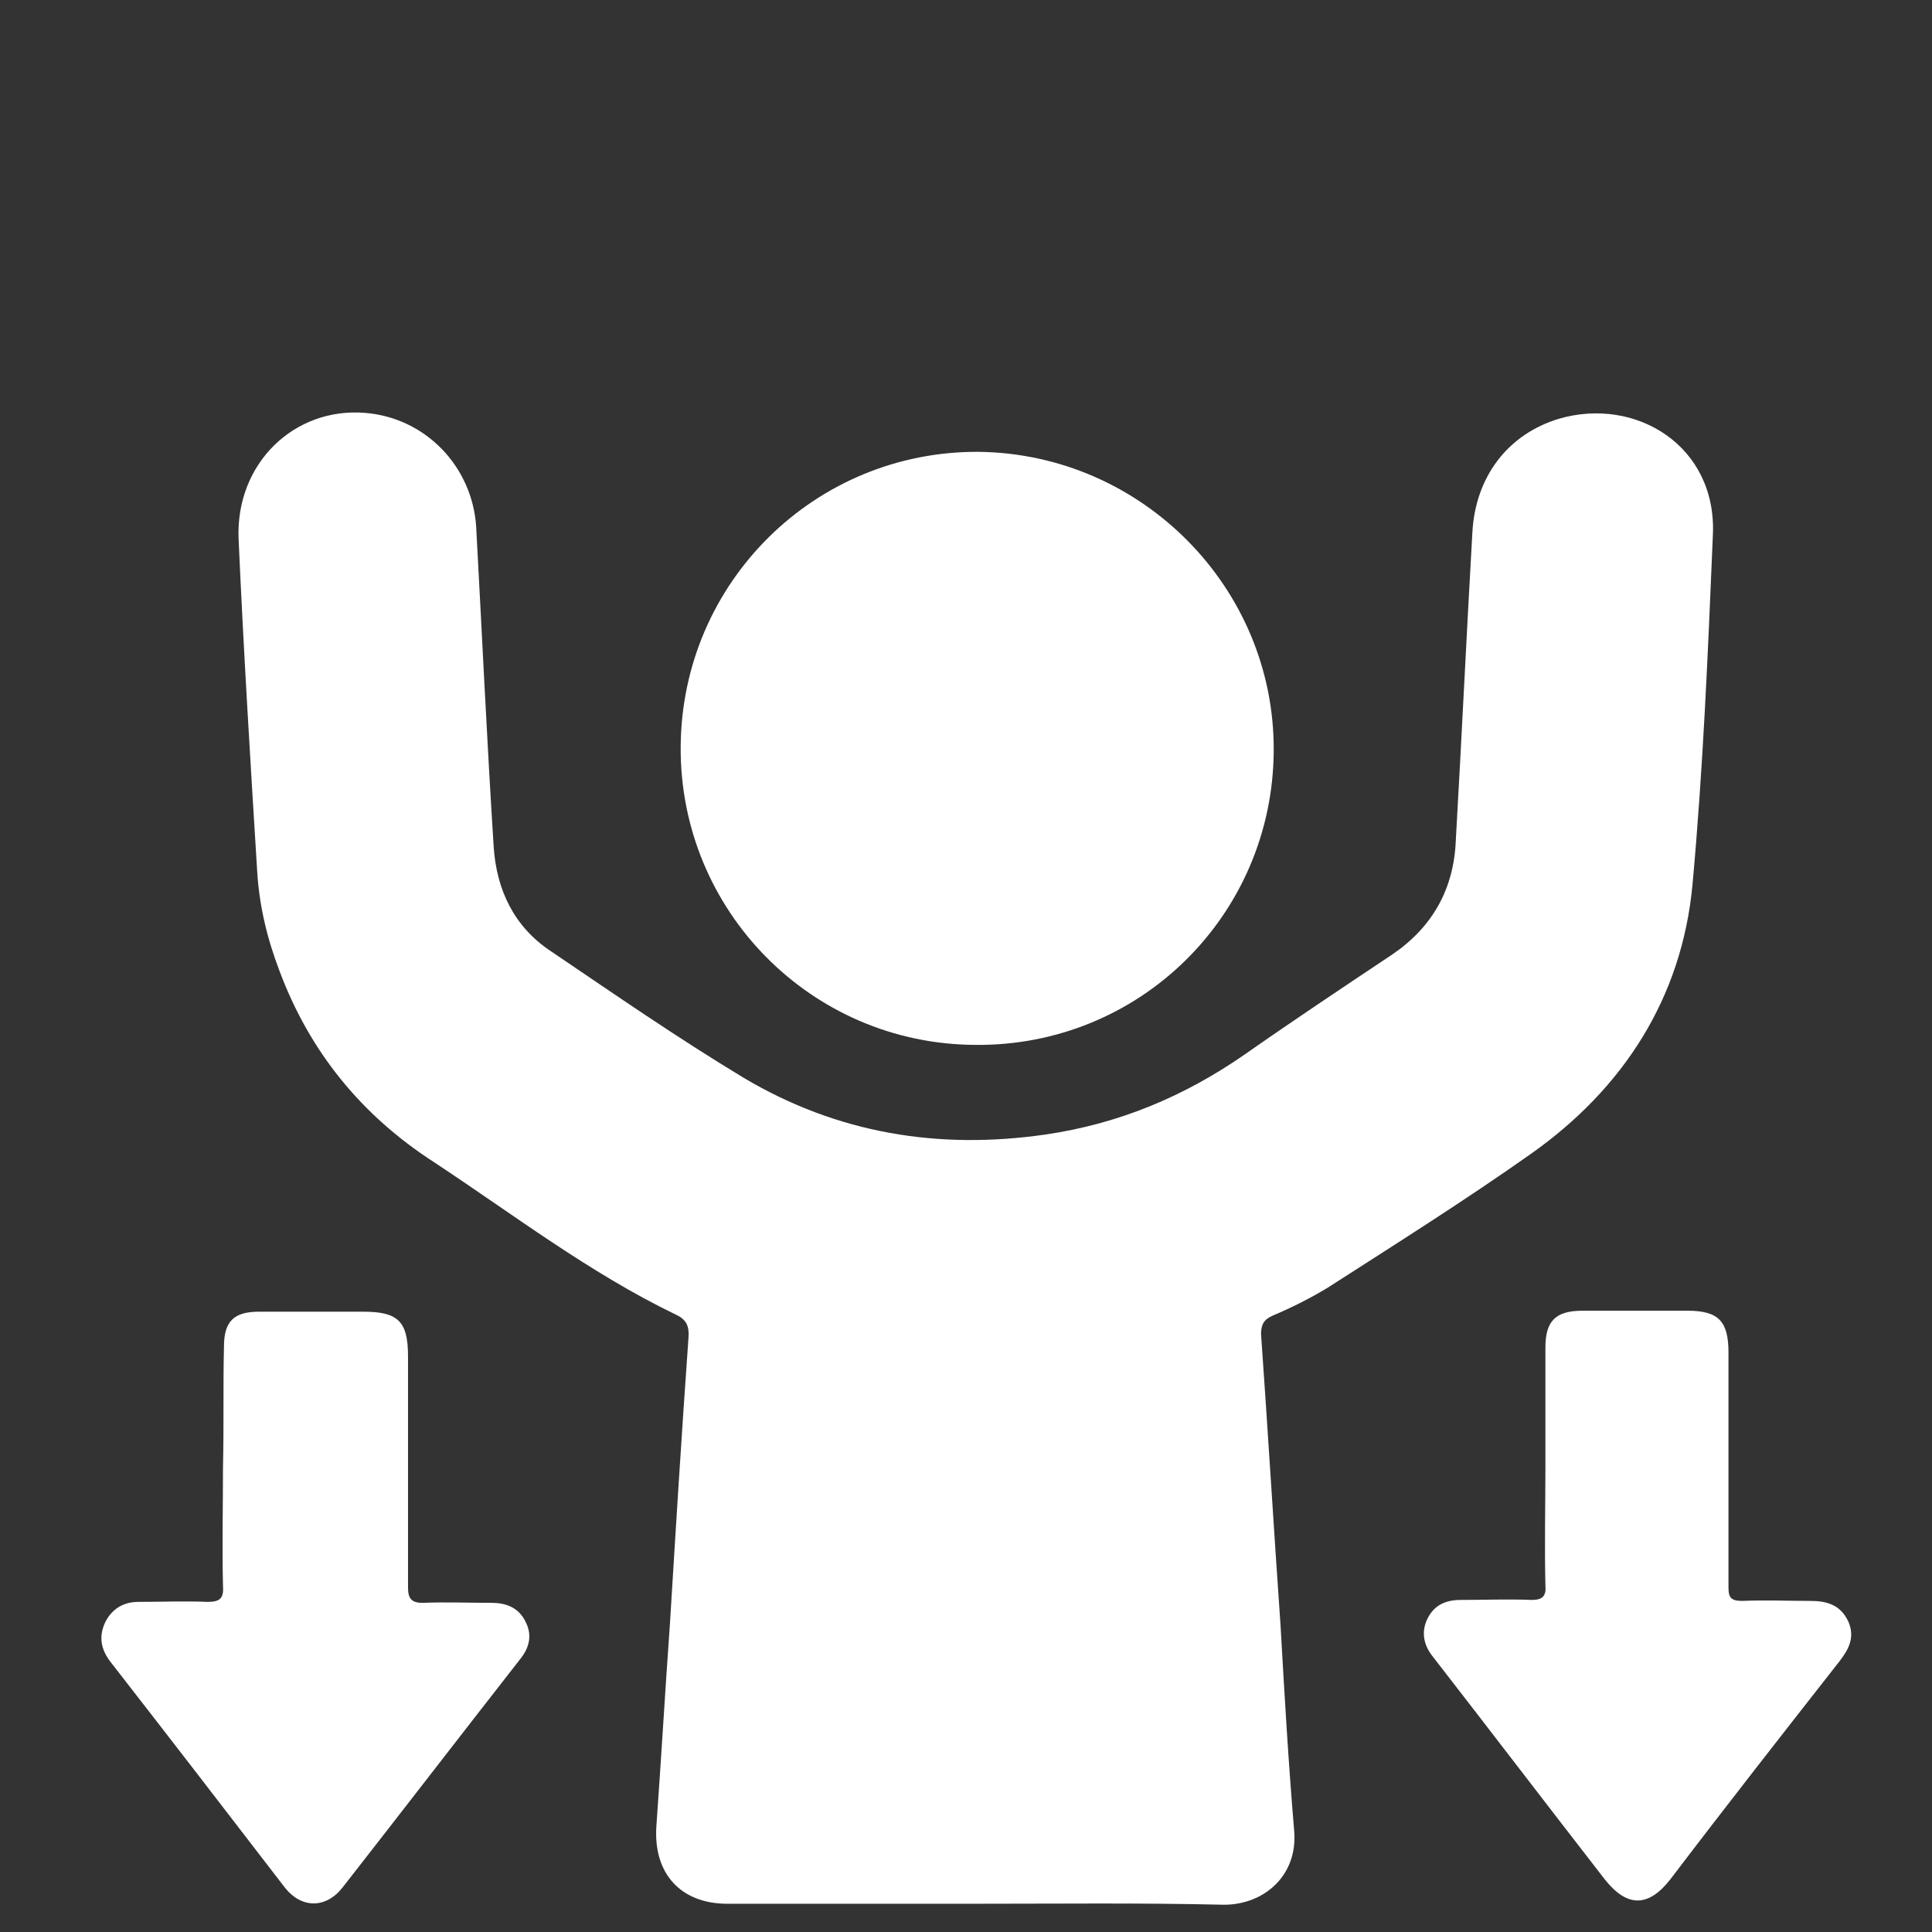 <?xml version="1.0" encoding="utf-8"?>
<!-- Generator: Adobe Illustrator 28.3.0, SVG Export Plug-In . SVG Version: 6.00 Build 0)  -->
<svg version="1.1" id="Laag_1" xmlns="http://www.w3.org/2000/svg" xmlns:xlink="http://www.w3.org/1999/xlink" x="0px" y="0px"
	 viewBox="0 0 198.4 198.4" style="enable-background:new 0 0 198.4 198.4;" xml:space="preserve">
<rect x="0" y="0" width="198.4" height="198.4" fill="#333333" stroke="none"/>
<style type="text/css">
	.st0{fill:#FFFFFF;}
</style>
<g>
	<path class="st0" d="M100.2,195.5c-8.5,0-17,0-25.5,0c-4.8,0-7.6-3.1-7.3-7.9c0.5-7,0.9-13.9,1.4-20.9c0.6-9.8,1.2-19.5,1.9-29.3
		c0.1-1.2-0.2-1.9-1.3-2.4c-8.9-4.3-16.7-10.3-24.9-15.7c-7.4-4.8-12.7-11.3-15.8-19.6c-1.3-3.4-2.1-6.8-2.3-10.4
		c-0.7-11.3-1.4-22.7-1.9-34c-0.3-7.7,5.7-13.5,13-12.9c6.2,0.5,11,5.5,11.4,11.7c0.6,11,1.1,21.9,1.8,32.9
		c0.3,4.4,2.1,8.2,5.9,10.7c6.5,4.4,13,8.9,19.8,13c9.6,5.7,20,7.4,31,5.8c7.5-1.1,14.2-3.9,20.4-8.2c5-3.5,10.1-6.9,15.2-10.3
		c4.1-2.8,6.3-6.7,6.5-11.7c0.6-10.5,1.1-21.1,1.7-31.6c0.3-5.7,3.6-10.1,8.9-11.7c7.9-2.3,16.2,2.8,15.8,11.9c-0.5,12-1,24-2.1,36
		c-1.1,11.6-7.1,20.9-16.6,27.6c-6.8,4.8-13.8,9.2-20.8,13.7c-1.8,1.1-3.8,2.1-5.7,2.9c-0.9,0.4-1.2,0.9-1.2,1.9
		c0.7,9.9,1.3,19.9,2,29.9c0.4,7,0.8,14,1.4,21.1c0.4,4.6-3.1,7.6-7.2,7.6C117.1,195.4,108.6,195.5,100.2,195.5z"/>
	<path class="st0" d="M130.8,77.1c-0.1,16.9-13.8,30.4-30.7,30.2c-16.8-0.1-30.3-13.8-30.2-30.6c0.1-16.9,13.8-30.4,30.6-30.3
		C117.3,46.6,130.9,60.4,130.8,77.1z"/>
	<path class="st0" d="M23,138.3c0-2.6,1-3.6,3.6-3.6c3.6,0,7.1,0,10.7,0c3.6,0,4.6,1,4.6,4.6c0,7.9,0,15.8,0,23.7
		c0,1.1,0.3,1.6,1.5,1.6c2.4-0.1,4.8,0,7.1,0c1.5,0,2.8,0.5,3.5,2c0.7,1.4,0.3,2.7-0.6,3.8c-6.1,7.8-12.1,15.6-18.2,23.4
		c-1.7,2.2-4.2,2.2-5.9,0.1c-6-7.8-12-15.6-18-23.3c-0.9-1.2-1.2-2.5-0.5-4c0.7-1.4,1.9-2.1,3.4-2.1c2.4,0,4.8-0.1,7.1,0
		c1.2,0,1.7-0.3,1.6-1.6c-0.1-4.1,0-8.2,0-12.3C23,146.4,22.9,142.3,23,138.3z"/>
	<path class="st0" d="M158.7,138.4c0-2.7,1-3.8,3.8-3.8c3.6,0,7.2,0,10.8,0c3.2,0,4.2,1.1,4.2,4.3c0,8,0,16.1,0,24.1
		c0,1,0.2,1.4,1.4,1.4c2.3-0.1,4.7,0,7,0c1.7,0,3.1,0.4,3.9,2.1c0.7,1.6,0.1,2.8-0.9,4.1c-5.8,7.4-11.6,14.8-17.3,22.3
		c-2.3,3-4.5,3-6.8,0.1c-5.9-7.6-11.7-15.2-17.6-22.8c-1-1.2-1.3-2.6-0.6-4c0.7-1.4,1.9-1.9,3.4-1.9c2.4,0,4.9-0.1,7.3,0
		c1.1,0,1.5-0.4,1.4-1.5c-0.1-4.1,0-8.2,0-12.3C158.7,146.5,158.7,142.5,158.7,138.4z"/>
</g>
</svg>
